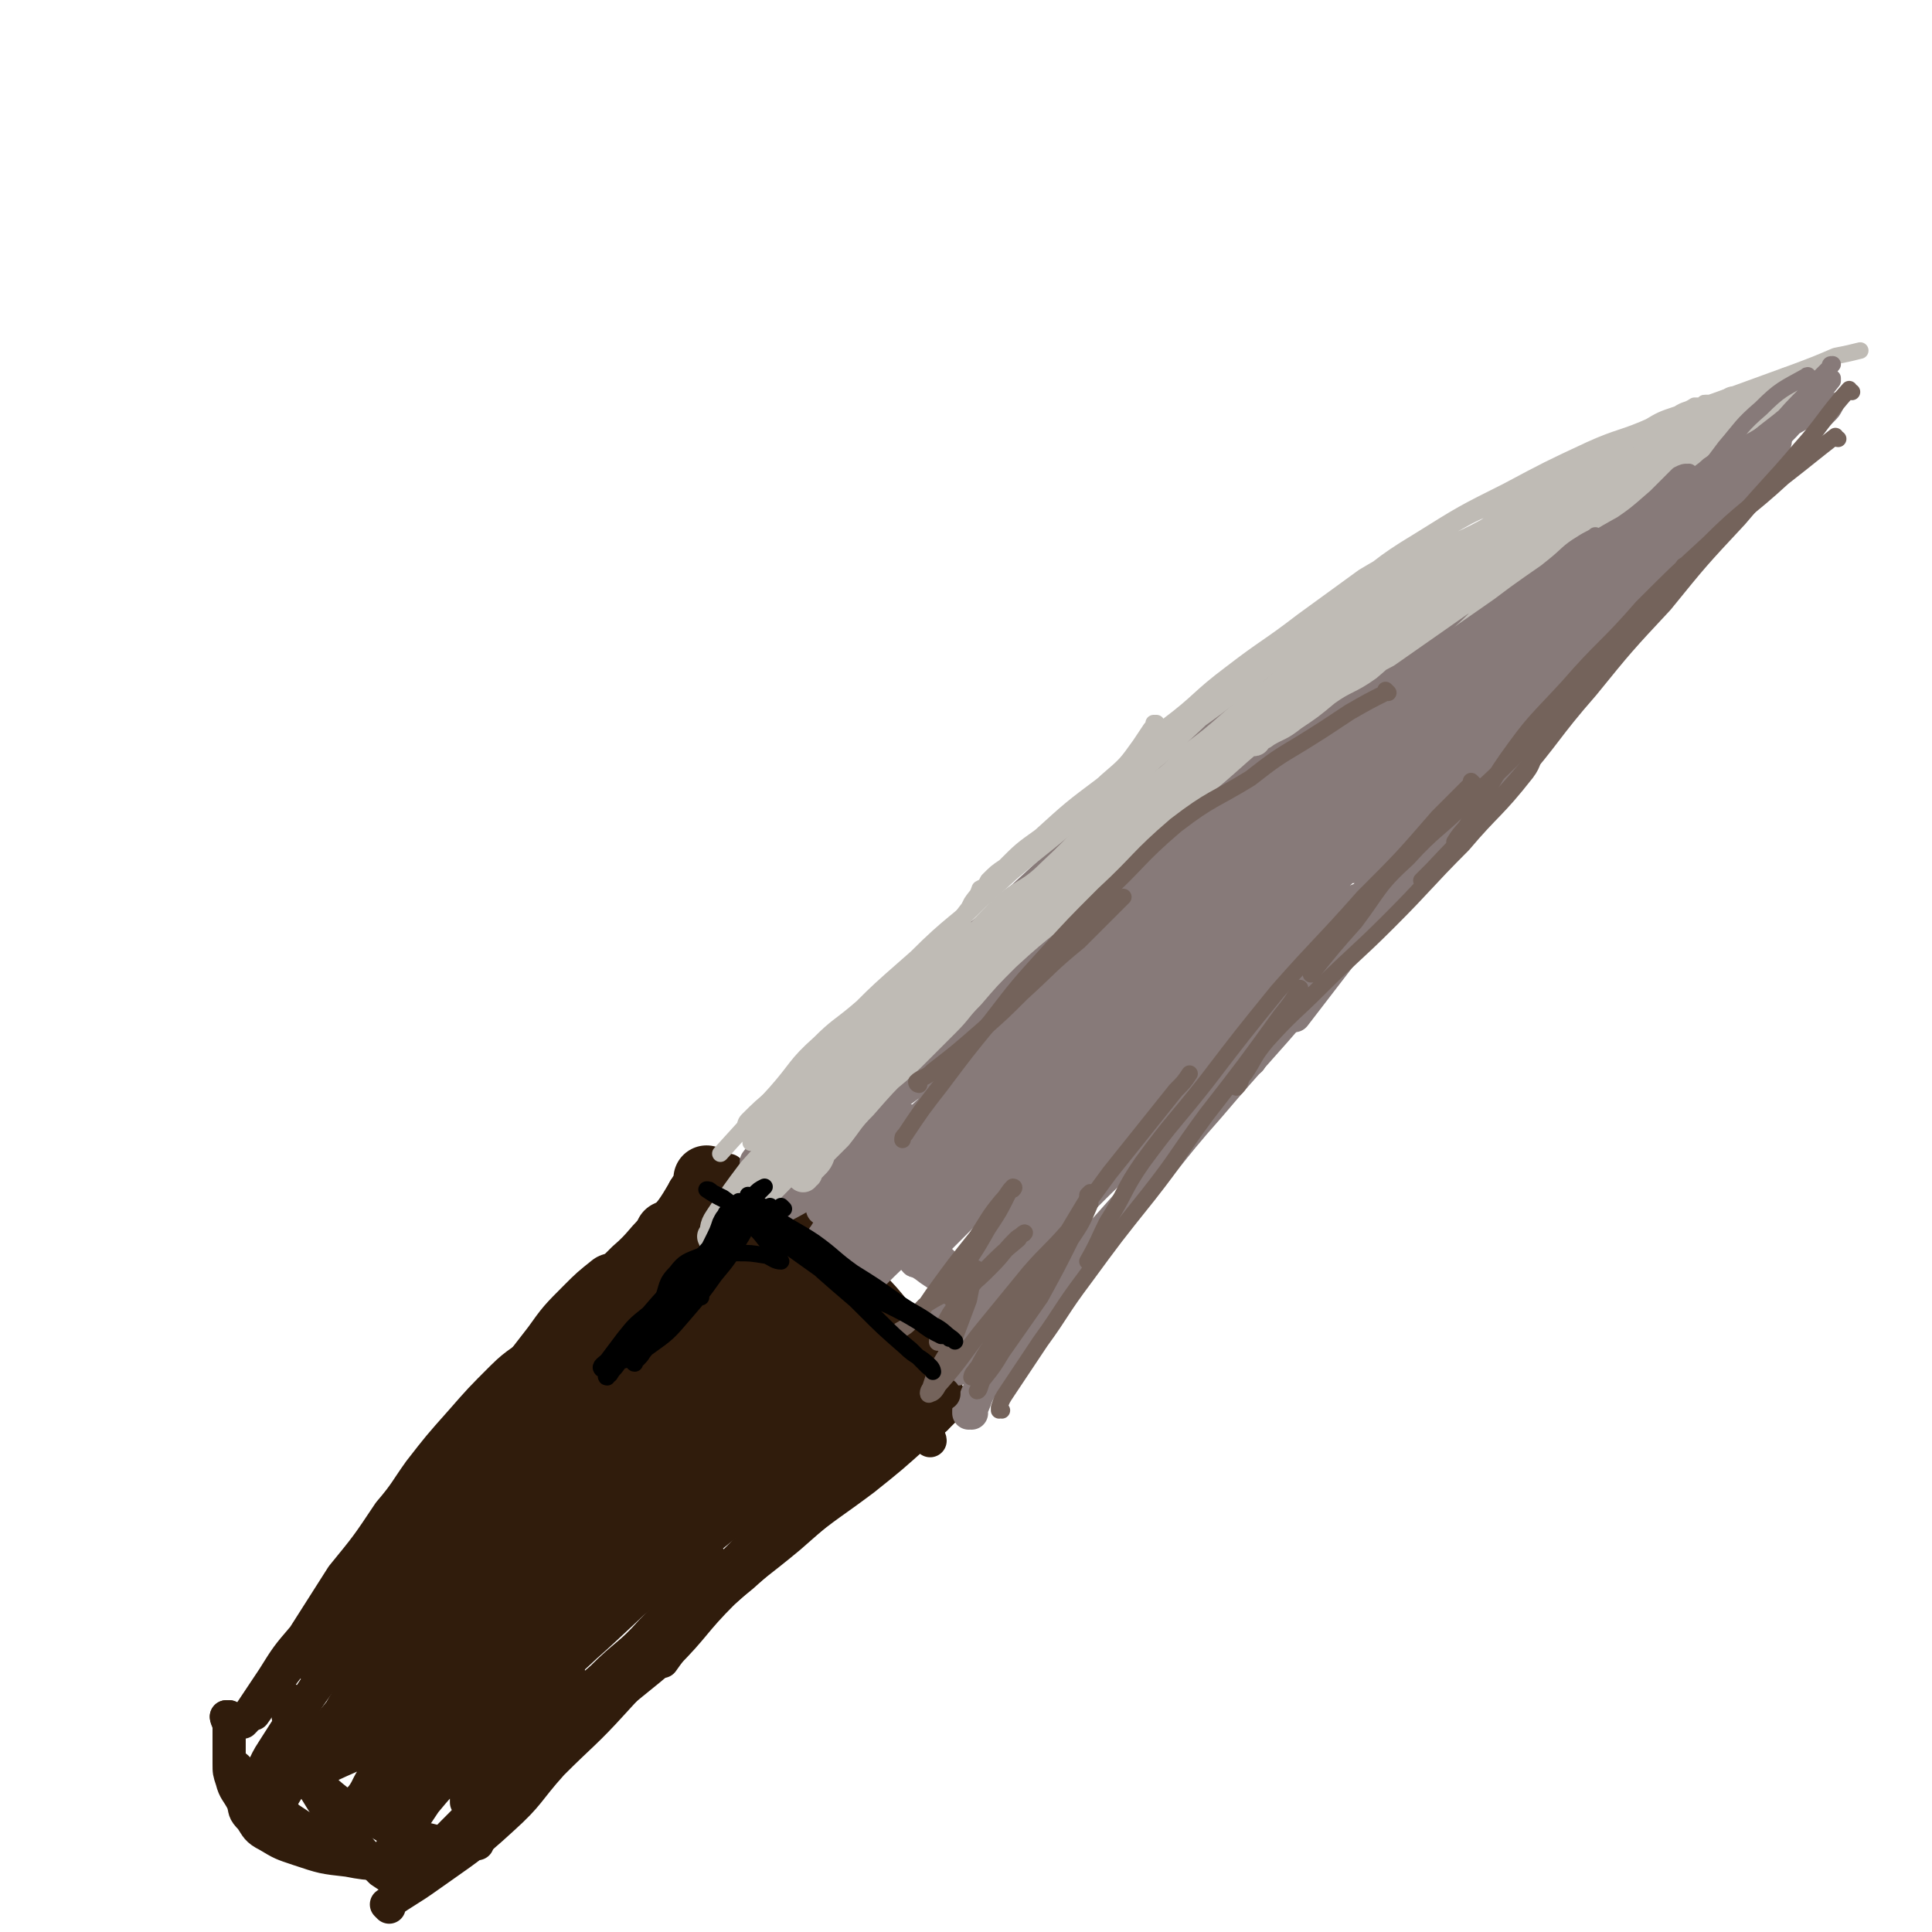 <svg viewBox='0 0 700 700' version='1.1' xmlns='http://www.w3.org/2000/svg' xmlns:xlink='http://www.w3.org/1999/xlink'><g fill='none' stroke='#301C0C' stroke-width='24' stroke-linecap='round' stroke-linejoin='round'><path d='M243,448c0,0 -1,-1 -1,-1 0,0 0,0 1,1 0,0 0,0 0,0 0,0 -1,-1 -1,-1 0,0 1,0 1,1 -7,10 -6,11 -14,21 -6,8 -7,7 -15,15 -9,10 -10,9 -19,19 -8,9 -7,9 -15,19 -5,6 -5,6 -10,12 -2,4 -2,5 -4,9 0,0 0,0 0,1 '/><path d='M157,560c0,0 -1,-1 -1,-1 0,0 1,0 1,1 0,0 0,0 0,0 0,0 -1,-1 -1,-1 0,0 1,1 1,1 1,-5 0,-6 2,-10 5,-11 6,-11 12,-21 8,-12 8,-12 17,-24 6,-8 6,-8 13,-17 5,-7 5,-7 12,-14 4,-4 4,-4 9,-8 0,0 0,0 0,0 '/><path d='M257,428c0,0 -1,-1 -1,-1 0,0 0,0 1,1 0,0 0,0 0,0 -6,9 -5,9 -11,17 -7,11 -7,10 -14,20 -11,12 -11,12 -21,24 -12,14 -12,13 -23,27 -13,15 -13,15 -24,31 -7,10 -7,10 -13,20 '/></g>
<g fill='none' stroke='#301C0C' stroke-width='12' stroke-linecap='round' stroke-linejoin='round'><path d='M259,425c0,0 -1,-1 -1,-1 0,0 0,0 1,1 0,0 0,0 0,0 0,0 -1,-1 -1,-1 0,0 0,0 1,1 0,0 0,0 0,0 -2,3 -2,3 -4,7 -4,8 -3,8 -7,17 -4,7 -4,7 -9,13 -6,9 -6,9 -12,17 -7,9 -8,8 -15,17 -7,11 -6,11 -13,22 -8,13 -8,13 -16,26 -7,11 -9,13 -14,22 '/><path d='M259,425c0,0 -1,-1 -1,-1 0,0 0,0 1,1 0,0 0,0 0,0 0,0 -1,-1 -1,-1 0,0 0,0 1,1 0,0 0,0 0,0 5,3 6,2 10,6 9,5 8,6 16,13 11,9 12,8 22,18 12,10 12,10 23,21 0,0 0,0 1,1 '/><path d='M265,425c0,0 -1,-1 -1,-1 0,0 0,0 1,1 0,0 0,0 0,0 0,0 -1,-1 -1,-1 0,0 0,0 1,1 5,3 5,2 10,6 8,5 8,5 16,12 8,7 8,7 16,14 11,11 12,11 21,23 8,10 7,11 14,23 1,1 1,1 2,3 '/><path d='M342,511c0,0 -1,-1 -1,-1 0,0 0,0 1,1 0,0 0,0 0,0 0,0 -1,-1 -1,-1 0,0 1,0 1,1 -4,4 -4,4 -9,8 -10,9 -10,9 -20,17 -12,9 -13,9 -24,18 -10,8 -10,8 -20,17 -10,8 -10,9 -19,18 -5,6 -5,6 -10,13 0,0 0,0 0,0 '/><path d='M337,511c0,0 -1,-1 -1,-1 0,0 1,1 1,1 -2,2 -3,2 -6,4 -7,7 -7,7 -14,14 -7,7 -7,7 -14,13 -9,8 -9,8 -17,15 -12,10 -12,9 -24,20 -11,11 -10,12 -21,23 -9,8 -10,8 -19,16 -9,7 -9,7 -18,14 0,0 0,0 0,0 '/><path d='M220,480c0,0 -1,-1 -1,-1 0,0 0,0 1,1 0,0 0,0 0,0 0,0 -1,-1 -1,-1 0,0 0,0 1,1 0,0 0,0 0,0 -5,7 -4,8 -9,14 -8,10 -8,10 -17,19 -10,10 -11,10 -20,20 -11,11 -11,11 -22,22 -8,9 -8,9 -16,18 -6,8 -6,8 -11,15 -6,8 -6,9 -11,17 0,0 0,0 0,0 '/><path d='M187,528c0,0 -1,-1 -1,-1 0,0 0,0 1,1 0,0 0,0 0,0 -10,7 -11,6 -20,14 -8,8 -8,9 -15,17 -8,9 -8,9 -15,19 -7,10 -6,10 -13,21 -7,9 -8,9 -14,19 -5,7 -4,8 -9,15 0,1 0,1 0,1 '/><path d='M104,616c0,0 0,-1 -1,-1 0,0 1,0 1,1 0,0 0,0 0,0 0,0 0,-1 -1,-1 0,0 1,0 1,1 3,10 1,10 5,20 3,9 3,9 8,17 5,8 5,7 11,14 5,6 5,6 10,11 3,2 3,2 6,4 0,0 0,0 0,0 '/><path d='M104,616c0,0 0,-1 -1,-1 0,0 1,0 1,1 0,0 0,0 0,0 0,0 -1,-2 -1,-1 1,4 1,5 2,10 2,6 1,7 4,13 2,3 2,3 5,6 4,5 4,5 9,9 6,3 6,4 12,6 8,5 8,5 18,7 8,2 8,2 17,2 1,1 1,0 3,0 '/><path d='M150,674c0,0 -1,-1 -1,-1 0,0 1,0 1,0 0,0 0,0 0,0 0,1 -1,0 -1,0 3,-1 5,0 8,-2 11,-9 12,-9 22,-20 9,-8 8,-9 16,-18 9,-9 10,-9 19,-18 4,-3 4,-3 8,-5 '/><path d='M258,566c0,0 -1,-1 -1,-1 0,0 0,0 1,1 0,0 0,0 0,0 0,0 0,-1 -1,-1 0,0 0,0 -1,1 -4,5 -3,5 -7,11 -6,7 -6,7 -13,14 -8,9 -9,8 -18,17 -7,6 -7,6 -13,14 -7,6 -6,7 -12,14 -8,8 -8,7 -16,15 -7,7 -7,7 -13,14 0,0 0,0 0,0 '/><path d='M175,531c0,0 0,-1 -1,-1 0,0 0,1 0,1 -5,8 -6,7 -11,15 -9,11 -9,11 -17,23 -8,11 -8,11 -16,23 -8,10 -9,10 -16,20 -8,11 -8,11 -15,22 -4,6 -3,7 -7,13 -1,2 0,2 -1,4 0,0 0,0 0,0 '/><path d='M249,432c0,0 -1,-1 -1,-1 0,0 0,0 1,1 0,0 0,0 0,0 0,0 -1,-1 -1,-1 -1,4 1,5 -2,9 -5,10 -6,10 -14,18 -9,10 -9,10 -19,19 -11,10 -11,10 -21,20 -11,11 -11,11 -22,22 -8,8 -8,8 -15,17 -6,7 -6,7 -11,15 -8,10 -7,11 -15,21 -8,12 -9,12 -18,23 -6,9 -7,9 -13,18 -4,4 -3,4 -6,8 '/><path d='M249,432c0,0 -1,-1 -1,-1 0,0 0,0 1,1 0,0 0,0 0,0 0,0 0,0 0,1 -5,5 -5,5 -10,10 -7,6 -6,7 -13,13 -8,8 -8,8 -16,15 -8,8 -7,9 -15,17 -6,6 -7,5 -13,11 -8,8 -8,8 -15,16 -8,9 -8,9 -15,18 -5,7 -5,8 -11,15 -8,12 -8,12 -17,23 -7,11 -7,11 -14,22 -6,7 -6,7 -11,15 -4,6 -4,6 -8,12 -1,2 -2,3 -3,4 '/><path d='M83,623c0,0 0,-1 -1,-1 0,0 1,0 1,0 0,0 0,0 0,0 0,1 -1,0 -1,0 0,1 1,2 1,4 0,4 0,4 0,8 0,1 0,1 0,3 0,1 0,1 1,2 1,1 2,1 3,3 2,2 2,2 4,4 2,3 2,3 5,6 4,3 4,3 9,7 6,4 6,4 13,8 4,3 4,3 8,6 '/><path d='M83,623c0,0 0,-1 -1,-1 0,0 1,0 1,0 0,4 0,4 0,8 0,5 0,5 0,9 0,3 0,3 1,6 1,4 2,4 4,8 1,3 0,3 3,6 2,3 2,4 6,6 5,3 5,3 11,5 9,3 9,3 18,4 10,2 10,1 20,1 7,1 7,0 14,0 1,0 1,0 2,-1 '/><path d='M141,691c0,0 -1,-1 -1,-1 0,0 1,0 1,0 0,0 0,0 0,0 0,1 -1,0 -1,0 7,-5 8,-5 15,-10 14,-10 15,-10 27,-21 10,-9 9,-10 18,-20 11,-11 12,-11 22,-22 11,-12 11,-12 21,-24 9,-9 8,-9 17,-18 6,-6 6,-5 12,-10 '/><path d='M333,503c0,0 -1,-1 -1,-1 0,0 0,0 1,1 0,0 0,0 0,0 0,0 0,-1 -1,-1 -6,5 -6,6 -11,11 -8,8 -8,8 -17,16 -10,10 -10,10 -21,20 -9,9 -9,9 -19,19 -9,9 -9,9 -19,18 -11,10 -12,9 -23,20 -13,12 -12,13 -24,25 -14,14 -14,13 -28,27 -10,10 -10,10 -19,20 -1,2 -1,2 -2,3 '/><path d='M217,492c0,0 -1,-1 -1,-1 0,0 1,0 1,1 -3,2 -4,2 -6,4 -10,10 -10,11 -20,21 -10,11 -11,10 -21,21 -7,9 -7,10 -13,20 -5,7 -5,7 -9,15 -2,5 -2,6 -3,11 -1,1 -1,1 -1,3 0,0 0,0 0,0 8,-11 9,-10 17,-21 15,-18 14,-19 29,-37 12,-15 12,-15 25,-29 8,-8 8,-8 17,-16 2,-3 3,-3 5,-5 0,-1 0,-2 0,-1 -5,2 -6,2 -10,5 -14,11 -14,11 -26,23 -15,14 -16,13 -29,29 -14,15 -14,16 -25,33 -8,11 -7,12 -14,23 -3,4 -4,5 -6,8 0,1 1,1 2,1 9,-6 10,-6 18,-14 15,-15 15,-16 29,-32 20,-23 20,-24 40,-47 14,-16 14,-16 28,-32 4,-4 6,-6 8,-9 1,0 -1,1 -2,2 -7,8 -7,8 -14,15 -13,14 -14,13 -27,27 -15,17 -15,16 -29,34 -13,16 -13,16 -24,33 -8,12 -8,12 -14,24 -3,5 -3,5 -6,11 0,0 0,0 0,0 8,-7 8,-7 15,-15 20,-21 20,-21 38,-42 22,-24 21,-25 42,-49 13,-14 13,-14 26,-28 4,-3 7,-6 7,-7 1,-1 -3,2 -5,5 -11,10 -10,11 -21,21 -15,17 -16,17 -31,34 -17,18 -18,18 -34,37 -12,15 -11,16 -22,32 -6,9 -6,9 -13,19 -2,2 -4,5 -4,5 1,0 4,-3 7,-6 15,-16 15,-16 29,-33 21,-24 21,-25 42,-48 17,-19 17,-19 34,-37 9,-9 9,-9 19,-18 1,-1 4,-4 3,-3 -1,2 -4,4 -7,8 -12,12 -11,13 -24,25 -17,18 -17,17 -34,34 -18,18 -19,17 -35,36 -15,17 -14,17 -27,35 -6,8 -6,8 -12,15 0,2 -2,4 -1,3 8,-9 10,-10 20,-21 21,-22 20,-23 41,-45 20,-21 19,-22 40,-42 14,-14 15,-14 30,-26 4,-4 6,-5 9,-7 1,0 0,2 -1,3 -10,12 -10,12 -21,23 -17,17 -18,17 -35,34 -17,17 -17,16 -35,34 -12,12 -12,12 -23,25 -4,4 -5,6 -7,9 -1,0 0,-1 1,-2 13,-12 14,-12 26,-24 22,-21 22,-21 44,-42 17,-17 17,-18 35,-33 12,-11 13,-10 26,-20 5,-3 8,-5 9,-6 1,-1 -2,1 -4,3 -14,12 -14,12 -28,24 -15,12 -16,11 -31,24 -10,9 -10,9 -19,20 -9,9 -8,9 -16,19 -5,7 -5,7 -9,14 -3,4 -4,6 -4,9 -1,1 2,0 3,-1 12,-7 13,-6 24,-15 21,-17 21,-18 41,-37 20,-18 20,-18 41,-36 8,-8 9,-8 17,-15 1,0 1,0 1,0 -10,7 -10,7 -20,15 -19,16 -19,16 -38,31 -17,14 -18,14 -35,28 -15,13 -15,13 -29,26 -8,8 -8,8 -16,17 -4,4 -4,5 -7,9 -1,1 -2,2 -1,2 3,1 5,1 9,-2 16,-9 17,-8 31,-20 27,-23 25,-25 50,-49 22,-21 21,-22 43,-42 8,-9 8,-9 18,-17 3,-2 8,-4 7,-3 0,1 -4,4 -9,8 -14,13 -14,13 -29,25 -17,15 -17,15 -34,30 -14,12 -14,12 -28,25 -9,7 -8,8 -16,16 -5,5 -5,6 -9,11 -1,2 -1,2 -2,3 -1,1 -2,1 -1,0 4,-3 5,-3 9,-7 17,-14 17,-14 33,-29 21,-18 21,-18 42,-35 15,-13 15,-14 31,-26 7,-6 8,-7 14,-11 0,0 -1,1 -1,2 -12,10 -13,10 -25,19 -20,16 -20,16 -40,32 -16,12 -16,12 -31,24 -11,9 -12,9 -22,19 -5,6 -5,6 -9,12 -2,3 -2,3 -4,5 -1,1 -1,2 -1,2 0,0 0,0 0,0 6,-7 5,-7 11,-14 16,-19 16,-19 34,-37 20,-20 21,-19 42,-39 10,-9 10,-9 20,-18 2,-2 5,-5 4,-4 -3,1 -7,3 -13,7 -14,9 -14,9 -27,18 -13,10 -13,11 -25,21 -11,9 -11,8 -22,18 -6,5 -6,5 -11,11 -3,2 -3,2 -5,5 -1,1 -1,2 -1,2 0,-1 0,-2 0,-3 5,-10 5,-10 11,-19 15,-20 15,-20 32,-39 17,-19 17,-19 36,-36 8,-8 9,-8 17,-16 2,-2 5,-5 4,-5 -1,0 -3,2 -6,4 -14,10 -15,9 -28,20 -13,10 -12,10 -25,21 -6,6 -6,6 -12,12 -2,2 -2,2 -4,4 -1,2 -1,2 -2,3 0,0 0,0 0,1 0,0 0,0 0,0 7,-9 7,-9 14,-18 14,-20 13,-20 27,-39 7,-10 8,-9 16,-19 5,-5 5,-5 9,-10 2,-3 2,-3 4,-7 1,-1 1,-1 2,-2 0,0 0,0 1,0 0,0 0,0 0,0 -4,4 -4,4 -7,8 -11,14 -11,14 -20,28 -9,13 -9,13 -17,27 -4,8 -4,8 -8,15 -3,4 -2,4 -5,9 -1,1 -2,2 -2,2 0,0 1,-1 2,-2 4,-9 4,-9 8,-18 5,-15 5,-16 11,-31 3,-8 4,-8 7,-16 2,-6 2,-6 4,-12 0,-3 0,-3 1,-5 0,-1 0,-1 0,-2 0,-1 0,-1 0,-1 0,0 0,0 0,0 0,0 -1,-1 -1,-1 -2,5 -2,6 -4,11 -4,11 -4,10 -8,21 -3,7 -3,7 -5,15 -2,5 -2,5 -3,10 -1,2 -1,2 -1,5 0,0 0,0 0,0 2,-7 2,-7 4,-13 3,-12 4,-12 7,-23 2,-8 1,-8 3,-15 1,-5 1,-5 2,-10 0,-3 0,-3 1,-5 0,-1 0,-1 0,-2 0,0 0,0 0,0 0,0 0,0 0,0 0,4 -1,4 0,9 0,11 0,11 1,23 0,9 -1,9 1,17 0,6 1,6 2,11 2,4 3,4 4,8 1,2 1,3 2,5 0,0 1,-1 1,-1 1,-9 0,-9 1,-18 1,-11 1,-11 2,-22 1,-6 1,-6 1,-13 1,-5 1,-5 2,-11 0,-2 0,-2 0,-4 0,-1 0,-1 0,-1 0,0 0,0 0,0 0,0 -1,-1 -1,-1 0,0 0,0 1,1 3,7 3,7 6,14 4,9 4,9 9,18 4,7 3,8 8,15 4,5 5,5 10,10 2,1 2,1 4,3 1,0 2,1 2,1 1,-1 1,-1 1,-2 -1,-4 -1,-5 -3,-9 -2,-6 -2,-6 -5,-11 -4,-6 -4,-7 -8,-12 -5,-5 -5,-4 -10,-8 -3,-3 -3,-3 -6,-6 -2,-1 -2,-1 -4,-3 -1,0 -1,0 -2,-1 0,0 0,0 0,0 0,0 0,0 0,0 0,0 -1,-1 -1,-1 1,1 1,2 3,3 5,6 5,6 11,11 9,8 9,8 18,16 7,6 7,6 13,13 5,5 4,5 8,10 1,1 1,1 2,3 '/><path d='M300,484c0,0 -1,-1 -1,-1 0,0 0,0 1,1 0,0 0,0 0,0 -10,2 -10,1 -19,5 -9,4 -8,5 -16,12 -8,7 -8,7 -14,15 -4,4 -4,5 -6,10 -1,3 -1,4 -1,6 0,1 0,1 1,1 7,-3 7,-2 13,-6 13,-7 14,-7 25,-17 11,-10 9,-12 18,-24 5,-5 5,-5 10,-10 0,0 1,-1 1,0 -4,3 -5,3 -9,7 -13,10 -13,11 -26,21 -13,11 -14,9 -26,21 -8,7 -7,8 -14,16 -6,7 -6,7 -12,13 -4,5 -4,5 -8,9 -2,3 -2,3 -4,5 0,1 0,1 0,2 0,0 0,0 0,0 7,-8 7,-8 14,-14 14,-15 14,-15 29,-28 9,-9 9,-9 19,-17 7,-7 7,-8 15,-14 2,-2 5,-5 5,-4 0,2 -2,5 -6,8 -12,12 -12,11 -24,22 -13,12 -12,13 -24,25 -9,8 -9,8 -17,16 -8,8 -8,8 -16,16 -5,5 -5,4 -9,9 -1,1 0,2 0,3 0,0 -1,-1 0,-2 5,-6 6,-5 12,-11 12,-14 11,-14 23,-28 9,-10 9,-10 18,-20 2,-2 4,-4 3,-4 -2,1 -4,3 -8,6 -14,11 -14,11 -28,22 -17,13 -17,12 -34,25 -11,9 -12,9 -22,18 -8,8 -7,9 -15,18 -5,4 -5,4 -9,9 -2,1 -2,1 -3,2 0,0 0,1 0,0 1,-2 1,-2 2,-4 6,-11 5,-12 12,-22 8,-11 9,-11 18,-21 6,-6 7,-6 13,-12 2,-2 4,-4 4,-3 -1,0 -3,2 -6,4 -10,10 -10,10 -20,20 -9,9 -9,10 -18,19 -8,9 -9,8 -17,17 -8,9 -8,9 -15,18 -4,4 -4,4 -7,9 -1,1 -1,4 -1,3 0,0 1,-2 2,-5 6,-9 7,-9 13,-18 9,-14 8,-15 18,-28 7,-9 7,-9 15,-17 4,-4 5,-4 9,-8 1,-1 2,-1 3,-2 0,0 -1,0 -1,0 -3,4 -3,4 -7,8 -7,8 -7,8 -15,17 -9,11 -9,11 -18,22 -6,7 -7,6 -13,14 -2,3 -2,4 -4,8 0,1 -1,2 -1,2 1,0 2,-1 4,-2 8,-6 9,-6 17,-14 12,-12 11,-13 23,-26 6,-8 6,-8 13,-17 2,-2 3,-4 4,-4 0,0 -1,2 -3,4 -6,9 -6,9 -13,16 -8,9 -8,9 -16,17 -7,7 -7,6 -13,13 -3,3 -3,3 -5,6 -1,0 -2,1 -1,1 1,1 2,0 5,-1 10,-5 10,-4 20,-10 12,-8 12,-9 23,-18 9,-7 9,-8 17,-16 4,-3 4,-4 7,-7 0,0 1,0 1,1 -2,2 -2,2 -4,5 -9,8 -9,8 -17,16 -7,8 -8,8 -15,15 -6,7 -6,7 -12,15 -4,4 -3,5 -6,9 -1,1 -1,2 -2,3 -1,0 -2,1 -2,0 1,0 1,0 2,-1 6,-6 6,-6 11,-11 13,-13 13,-14 27,-26 11,-11 11,-11 23,-22 4,-3 5,-4 7,-5 1,0 0,1 -1,2 -5,6 -4,6 -10,11 -8,8 -9,7 -17,14 -8,6 -7,7 -15,13 -3,3 -3,2 -6,5 -1,1 -1,1 -1,1 -1,1 -1,1 -1,1 0,0 0,0 0,0 0,-1 0,-1 1,-2 8,-7 8,-7 16,-14 13,-10 13,-10 25,-19 5,-5 5,-5 11,-9 2,-1 3,-2 4,-1 0,0 -1,1 -3,3 -5,6 -5,6 -12,12 -8,7 -8,7 -16,14 -7,7 -7,7 -14,13 -5,6 -5,6 -9,12 -3,3 -3,3 -6,7 -1,1 -2,1 -2,2 -1,0 0,1 0,0 0,0 0,0 1,-1 4,-5 4,-6 9,-11 12,-13 12,-13 25,-25 14,-13 14,-12 29,-24 4,-4 5,-5 9,-6 0,-1 0,1 -1,2 -8,8 -9,7 -18,14 -12,9 -12,8 -24,18 -7,5 -7,5 -13,11 -6,5 -6,5 -11,11 -3,4 -3,4 -5,7 -1,2 -1,2 -2,3 0,0 0,0 0,0 0,0 0,0 0,0 9,-7 9,-7 18,-15 11,-10 11,-10 22,-19 9,-7 8,-8 17,-15 4,-3 4,-3 7,-6 1,0 1,-1 1,-1 -3,4 -4,5 -8,9 -7,6 -7,6 -14,13 -8,7 -9,6 -17,13 -5,5 -5,5 -10,10 -3,2 -3,2 -5,5 0,1 0,1 -1,2 -1,1 -2,1 -1,1 0,0 1,0 3,-1 9,-5 9,-4 17,-10 12,-9 12,-10 23,-19 5,-5 5,-6 10,-11 2,-2 2,-2 4,-3 0,0 0,0 0,0 -6,5 -6,5 -11,10 -8,6 -8,6 -16,12 -7,6 -7,6 -14,13 -6,6 -6,6 -11,12 -4,6 -4,6 -8,12 -2,2 -2,3 -4,5 0,1 -1,2 -1,1 0,0 1,-1 2,-3 6,-9 6,-10 12,-18 8,-10 8,-9 17,-18 7,-7 7,-7 15,-13 4,-4 4,-3 8,-7 2,-1 2,-1 3,-2 1,0 1,0 1,0 -1,5 -2,5 -4,10 -5,7 -5,7 -10,13 -5,7 -5,6 -10,12 -3,3 -3,3 -6,6 0,1 0,1 0,2 0,0 0,0 0,0 0,0 0,0 0,0 '/></g>
<g fill='none' stroke='#877A79' stroke-width='12' stroke-linecap='round' stroke-linejoin='round'><path d='M289,420c0,0 -1,-1 -1,-1 0,0 0,0 1,1 0,0 0,0 0,0 0,0 -1,0 -1,-1 4,-4 5,-5 10,-9 13,-12 13,-12 27,-24 16,-13 16,-13 33,-25 20,-14 20,-14 41,-28 24,-15 24,-15 50,-30 25,-14 25,-15 51,-28 23,-12 24,-12 48,-23 4,-2 4,-2 8,-4 '/><path d='M289,420c0,0 -1,-1 -1,-1 0,0 0,0 1,1 0,0 0,0 0,0 0,0 -1,-1 -1,-1 0,0 0,0 1,1 0,0 0,0 0,0 0,0 -1,-1 -1,-1 0,0 1,1 1,1 -1,-1 -2,-1 -3,-3 -1,-2 -1,-3 0,-5 2,-6 2,-7 6,-12 7,-8 7,-8 15,-14 8,-8 8,-8 17,-16 7,-6 7,-6 15,-12 6,-4 7,-4 13,-9 7,-5 7,-5 14,-11 9,-6 8,-6 17,-12 9,-7 9,-6 18,-13 9,-6 9,-7 18,-13 10,-6 11,-6 21,-12 10,-6 10,-6 20,-12 10,-7 11,-6 21,-13 10,-6 10,-7 20,-13 11,-6 11,-6 22,-11 13,-7 13,-7 27,-13 12,-7 12,-6 24,-13 5,-2 5,-3 9,-6 '/><path d='M610,171c-1,0 -1,-1 -1,-1 0,0 0,1 0,1 0,0 0,0 0,0 -5,4 -5,3 -10,7 -8,7 -8,7 -16,13 -6,5 -7,5 -13,10 -7,6 -7,6 -15,12 -7,6 -7,6 -15,11 -9,6 -9,6 -19,12 -9,7 -9,7 -18,14 -8,5 -8,5 -16,11 -6,5 -6,5 -12,10 -6,4 -6,4 -12,9 -7,5 -7,5 -13,10 -8,6 -8,6 -16,12 -8,6 -8,6 -16,13 -7,6 -7,6 -13,12 -5,4 -5,5 -10,9 -5,5 -5,5 -11,9 -5,5 -5,6 -11,10 -6,5 -6,5 -12,10 -6,5 -6,5 -12,10 -5,4 -4,4 -9,8 -4,4 -4,4 -8,8 -6,5 -6,4 -11,9 -5,4 -5,4 -9,8 -4,4 -4,4 -7,7 -2,2 -2,1 -4,3 -1,2 -1,2 -3,3 -2,2 -2,2 -5,3 -3,1 -3,1 -5,2 '/><path d='M610,201c-1,0 -1,-1 -1,-1 0,0 0,1 0,1 0,0 0,0 0,0 0,0 1,1 0,1 -5,8 -6,8 -11,15 -8,9 -9,9 -16,19 -9,10 -9,10 -17,21 -9,11 -8,12 -17,22 -11,12 -12,11 -24,22 -13,13 -13,12 -27,24 -14,13 -14,13 -28,26 -15,14 -15,14 -30,29 -14,14 -15,13 -29,28 -13,14 -13,14 -25,29 -13,16 -13,15 -24,32 -6,10 -5,11 -11,21 -1,3 -1,4 -3,6 '/><path d='M352,512c0,0 -1,-1 -1,-1 0,0 0,0 0,1 0,0 0,0 0,0 1,0 0,-1 0,-1 0,0 0,0 0,1 0,0 0,0 0,0 1,0 0,-1 0,-1 0,0 0,1 0,1 3,-5 2,-6 5,-10 10,-15 10,-15 21,-29 14,-18 15,-18 30,-35 16,-18 15,-19 31,-37 17,-20 17,-19 34,-39 14,-16 12,-17 27,-33 13,-14 14,-13 27,-25 '/><path d='M280,404c0,0 -1,-1 -1,-1 0,0 0,0 1,1 0,0 0,0 0,0 0,0 -1,-1 -1,-1 0,0 0,0 1,1 0,0 0,0 0,0 0,0 -1,0 -1,-1 4,-4 5,-4 10,-8 15,-11 14,-11 29,-21 20,-16 20,-16 42,-31 20,-14 21,-14 42,-27 12,-8 12,-8 23,-16 '/><path d='M560,202c0,0 -1,-1 -1,-1 0,0 0,1 0,1 -2,1 -3,0 -6,1 -11,6 -11,6 -21,13 -13,9 -12,10 -24,19 -14,10 -13,10 -27,19 -14,10 -14,9 -28,18 -16,11 -15,12 -30,24 -15,11 -15,11 -29,22 -12,11 -12,11 -24,21 -11,11 -11,11 -22,21 -6,6 -6,7 -12,13 -3,2 -3,2 -6,5 -1,1 -1,1 -3,3 0,0 0,0 1,1 0,0 0,0 0,0 1,-3 1,-3 3,-6 12,-12 12,-13 25,-24 20,-17 21,-16 42,-31 24,-18 24,-18 49,-35 21,-14 21,-14 42,-27 17,-10 18,-8 34,-18 13,-7 12,-7 24,-14 5,-3 5,-4 9,-6 1,-1 2,-1 2,0 -1,2 -1,3 -4,5 -10,8 -10,8 -21,15 -17,11 -17,10 -34,22 -24,15 -24,15 -47,32 -24,16 -25,16 -48,33 -18,13 -17,14 -34,28 -12,9 -12,9 -23,19 -5,5 -4,5 -9,10 -2,2 -2,2 -4,4 -1,1 -1,1 -1,3 -1,0 -1,0 0,0 5,-5 5,-5 10,-9 23,-18 23,-18 46,-35 32,-24 32,-24 65,-48 28,-20 27,-20 57,-39 21,-14 22,-13 45,-26 9,-6 9,-6 19,-11 1,0 3,-1 2,-1 -2,2 -4,3 -9,6 -14,8 -14,7 -27,16 -17,11 -17,11 -34,23 -24,18 -24,18 -48,35 -28,21 -29,20 -56,42 -22,17 -22,17 -43,36 -14,13 -14,13 -28,26 -6,5 -6,6 -12,11 -1,1 -4,2 -3,2 1,-2 3,-3 7,-6 18,-15 18,-15 36,-31 28,-24 27,-25 55,-49 33,-28 32,-29 67,-55 25,-19 26,-17 53,-34 11,-7 11,-7 22,-14 4,-2 6,-5 7,-4 0,0 -2,3 -5,5 -10,10 -9,11 -20,19 -21,17 -21,16 -43,32 -24,19 -25,18 -49,37 -21,17 -21,17 -40,35 -19,19 -19,19 -37,39 -14,16 -14,16 -28,33 -6,7 -6,7 -11,15 -2,3 -4,7 -2,6 4,-4 7,-8 15,-16 23,-25 23,-25 47,-50 35,-35 34,-35 71,-68 29,-27 30,-27 61,-52 18,-15 19,-14 38,-27 9,-6 9,-5 18,-11 2,-1 2,-2 3,-3 0,0 0,1 0,1 -8,8 -8,8 -16,16 -21,21 -21,21 -42,42 -22,21 -22,21 -44,41 -37,33 -37,32 -74,65 '/><path d='M456,342c0,0 -2,0 -1,-1 5,-6 6,-6 12,-12 19,-20 18,-20 38,-40 12,-12 12,-12 26,-24 8,-6 8,-6 16,-13 2,-1 2,-2 4,-4 0,0 0,0 0,1 -3,5 -3,5 -7,10 -13,18 -13,18 -27,35 -6,7 -7,7 -14,14 '/><path d='M437,370c0,0 -1,-1 -1,-1 0,0 0,1 0,1 14,-15 13,-16 27,-30 24,-25 23,-26 48,-49 17,-16 18,-16 36,-31 11,-10 12,-9 23,-19 6,-6 6,-6 12,-12 1,-1 1,-1 3,-2 0,0 0,0 0,0 -6,6 -6,6 -12,12 -18,19 -17,19 -34,37 -1,0 -1,0 -1,1 '/><path d='M491,314c0,0 -2,0 -1,-1 2,-3 3,-3 6,-6 15,-16 14,-17 30,-33 17,-18 18,-17 36,-34 13,-11 13,-10 26,-22 8,-8 8,-8 15,-17 2,-3 2,-3 4,-6 0,-1 0,-2 0,-1 -3,2 -3,3 -6,6 -15,14 -15,13 -30,28 -23,23 -23,23 -46,47 -2,2 -2,2 -5,5 '/><path d='M358,450c0,0 -1,-1 -1,-1 1,0 2,1 4,0 15,-14 16,-14 30,-29 25,-29 23,-31 47,-59 25,-30 25,-30 51,-58 21,-22 21,-21 43,-42 10,-10 11,-10 21,-20 4,-3 4,-4 8,-8 0,0 1,-1 0,0 -2,2 -3,2 -6,5 -13,11 -14,10 -26,22 -17,16 -17,17 -34,34 -17,18 -17,18 -35,35 -14,14 -14,14 -28,28 -9,9 -9,9 -18,19 -4,5 -3,5 -7,10 -2,2 -3,2 -4,4 -1,1 0,1 -1,2 0,0 0,0 0,0 1,-3 0,-3 2,-5 8,-14 8,-15 18,-28 18,-23 19,-23 39,-44 20,-21 20,-21 41,-41 18,-16 19,-15 37,-30 9,-8 9,-8 19,-16 3,-3 3,-3 7,-6 1,0 3,-1 2,-1 -2,3 -3,4 -7,8 -16,14 -16,14 -33,27 -24,20 -25,20 -50,39 -22,17 -23,16 -44,33 -16,13 -15,14 -31,27 -9,9 -8,9 -18,17 -4,5 -4,5 -10,8 -1,1 -2,2 -3,2 -1,0 -1,-1 -1,-1 5,-7 6,-7 12,-13 18,-21 17,-22 37,-43 25,-26 26,-26 52,-51 22,-21 22,-22 46,-41 14,-11 16,-9 31,-19 10,-7 9,-8 19,-15 9,-8 9,-8 19,-15 7,-6 7,-5 15,-11 8,-5 8,-6 15,-11 5,-3 5,-3 11,-6 1,-1 2,-1 4,-1 1,-1 3,-1 2,0 -1,2 -2,4 -5,6 -9,7 -10,7 -20,13 -17,11 -17,11 -35,22 -18,12 -18,12 -37,25 -16,10 -16,10 -31,20 -15,11 -15,10 -30,21 -15,11 -15,11 -29,23 -13,10 -13,10 -24,21 -11,11 -10,12 -21,23 -8,9 -8,9 -16,17 -4,4 -4,5 -8,9 -1,2 -2,1 -4,3 0,0 0,0 -1,1 0,0 0,0 0,0 6,-6 6,-6 11,-11 16,-16 16,-17 32,-32 18,-17 18,-18 38,-34 20,-16 20,-16 42,-32 17,-12 17,-11 34,-22 14,-8 14,-8 27,-17 13,-8 13,-8 25,-17 10,-7 10,-7 19,-14 7,-6 7,-6 14,-11 4,-4 4,-4 9,-7 2,-2 3,-2 5,-3 1,-1 1,-1 1,-1 1,0 1,0 1,0 -1,1 -1,1 -3,3 -10,7 -10,7 -20,14 -20,15 -20,16 -40,30 -22,15 -22,15 -44,30 -17,11 -17,10 -33,21 -13,9 -14,8 -27,18 -11,7 -11,8 -23,16 -12,8 -13,7 -25,16 -15,11 -15,11 -30,23 -14,11 -14,12 -28,24 -9,9 -9,9 -18,18 -7,6 -7,6 -14,12 -4,3 -5,3 -9,6 -1,1 -2,1 -2,2 -1,0 0,0 0,1 0,0 0,0 0,0 0,0 -1,0 -1,-1 0,-1 1,-1 2,-3 8,-9 8,-10 17,-19 13,-13 14,-12 28,-24 15,-14 15,-13 31,-26 13,-11 13,-11 26,-22 12,-11 12,-11 24,-22 12,-11 11,-11 24,-22 13,-12 13,-13 28,-24 13,-10 13,-9 27,-18 16,-10 17,-9 33,-19 15,-8 15,-8 30,-17 9,-5 9,-5 17,-11 4,-2 4,-2 8,-5 0,0 0,0 0,0 0,0 0,0 0,0 0,0 0,-1 0,-1 -11,6 -11,7 -21,13 -16,11 -17,10 -33,20 -20,13 -20,13 -40,26 -17,11 -18,10 -35,21 -12,7 -12,8 -24,16 -12,9 -12,9 -24,18 -12,9 -12,9 -23,19 -11,9 -11,10 -21,19 -12,11 -12,11 -24,22 -9,9 -9,9 -18,19 -6,7 -6,7 -13,14 -6,7 -6,7 -13,14 -7,7 -7,7 -14,14 -6,5 -6,5 -11,10 -5,6 -5,6 -10,12 -3,3 -3,3 -7,6 0,0 0,0 -1,1 0,0 0,1 -1,1 0,-1 -1,-1 -1,-2 3,-4 4,-5 8,-9 14,-16 13,-17 28,-31 17,-16 19,-14 37,-29 15,-11 15,-11 30,-23 16,-12 17,-11 33,-24 15,-12 14,-13 29,-25 13,-11 14,-11 27,-22 15,-13 15,-13 30,-25 13,-10 13,-11 27,-20 12,-7 12,-7 24,-13 13,-8 14,-7 27,-15 11,-6 11,-6 22,-14 7,-4 7,-5 14,-10 4,-3 4,-2 9,-5 1,0 1,0 2,-1 1,-1 1,-1 1,-1 1,0 1,0 1,0 0,0 0,0 0,0 -1,1 -1,1 -2,3 -5,8 -4,8 -10,15 -11,13 -12,12 -23,25 -12,14 -12,14 -22,28 -10,14 -8,14 -18,28 -8,11 -8,11 -16,22 -7,8 -7,8 -13,16 -6,8 -6,9 -12,17 -5,7 -5,7 -11,15 -5,7 -5,7 -10,14 -7,10 -7,10 -14,19 -7,9 -7,9 -14,19 -2,3 -2,3 -4,6 0,1 -1,3 -1,3 1,-3 2,-5 4,-8 13,-19 13,-19 27,-37 20,-25 21,-25 42,-50 16,-21 16,-21 33,-41 10,-12 10,-12 20,-25 6,-8 6,-8 11,-16 6,-7 6,-7 11,-15 3,-5 3,-5 6,-10 5,-6 5,-7 11,-11 7,-5 7,-5 14,-9 4,-2 4,-2 8,-4 2,-1 2,-1 3,-1 0,0 0,0 0,0 0,2 1,3 -1,5 -4,6 -4,6 -9,12 -9,9 -10,9 -19,18 -12,12 -11,12 -22,23 -13,13 -13,13 -25,27 -13,16 -13,16 -25,32 -13,17 -14,16 -27,32 -13,18 -13,18 -26,36 -10,13 -10,13 -20,26 0,0 0,0 0,0 '/><path d='M280,411c0,0 -1,-1 -1,-1 0,0 0,0 1,1 0,0 0,0 0,0 0,0 -1,-1 -1,-1 0,0 0,0 1,1 0,0 0,0 0,0 3,3 3,3 7,7 8,6 8,6 16,12 7,6 6,7 13,12 7,6 8,5 15,11 6,4 6,4 11,9 1,1 1,1 3,2 0,0 0,0 0,0 -1,0 -1,0 -2,0 -3,-2 -3,-2 -6,-4 -5,-4 -6,-3 -10,-8 -5,-6 -5,-6 -9,-13 -3,-4 -3,-4 -6,-8 -2,-3 -1,-3 -4,-7 -1,-2 -1,-2 -3,-4 0,-1 -1,-1 -2,-1 0,0 0,0 0,0 1,0 0,-1 0,-1 0,0 0,0 0,1 0,0 0,0 0,0 1,3 1,3 3,6 5,6 5,6 11,12 8,8 9,7 18,15 4,3 4,3 8,7 '/><path d='M363,404c0,0 -1,-1 -1,-1 0,0 1,0 0,1 -3,3 -3,2 -7,5 -11,10 -12,10 -22,19 -9,8 -8,9 -16,17 -6,5 -6,5 -11,9 -2,2 -3,3 -3,3 -1,-1 1,-2 2,-4 10,-10 10,-10 20,-20 13,-14 13,-15 26,-28 11,-11 12,-10 23,-21 10,-9 10,-9 20,-18 4,-4 4,-5 8,-9 1,-1 1,-1 2,-2 1,0 2,-1 1,0 0,1 -1,2 -2,4 -5,7 -5,7 -11,14 -12,14 -12,14 -25,27 -15,15 -15,14 -30,29 -8,9 -8,9 -16,18 -4,4 -4,5 -7,10 0,0 0,1 0,1 9,-7 10,-7 18,-16 16,-15 16,-15 31,-31 13,-13 12,-13 24,-27 7,-7 6,-7 13,-15 3,-4 3,-4 6,-8 1,-1 2,-2 1,-2 0,1 -1,3 -3,5 -9,12 -9,12 -19,23 -14,16 -15,15 -28,31 -7,9 -6,10 -13,20 -4,4 -3,4 -7,9 0,0 -1,1 -1,1 5,-4 7,-5 13,-10 17,-15 17,-14 33,-30 18,-17 17,-18 34,-35 11,-12 10,-12 21,-24 6,-7 6,-7 13,-13 2,-2 3,-3 5,-4 0,-1 0,0 -1,1 -6,5 -6,5 -12,10 -12,11 -13,11 -24,23 -10,9 -10,10 -19,20 -12,12 -12,12 -24,24 -12,14 -12,14 -25,27 -6,7 -6,7 -13,14 -3,3 -3,4 -5,6 -1,0 0,-1 1,-1 7,-7 7,-7 14,-14 19,-20 19,-20 39,-40 18,-18 18,-18 36,-35 10,-11 10,-12 21,-22 6,-6 6,-6 12,-11 1,-1 2,-2 3,-3 0,0 1,1 0,2 -5,10 -5,11 -12,19 -16,20 -17,18 -34,37 -19,19 -19,19 -36,39 -17,19 -17,20 -33,40 -7,9 -7,9 -14,18 -1,1 -3,4 -3,3 4,-3 6,-5 11,-11 15,-17 16,-16 30,-34 14,-16 13,-17 26,-33 9,-12 8,-12 18,-22 5,-6 6,-5 12,-10 1,-2 1,-2 3,-3 0,-1 0,-2 0,-1 1,0 1,1 0,2 -5,8 -5,8 -11,16 -13,16 -13,16 -27,32 -13,17 -14,16 -28,32 -7,8 -6,8 -13,16 -3,4 -3,4 -7,9 0,1 -1,2 0,2 1,-1 2,-2 5,-5 14,-13 14,-13 28,-26 18,-17 18,-18 36,-35 9,-9 10,-9 19,-17 3,-4 3,-4 5,-7 1,-1 0,0 0,0 -8,4 -9,2 -16,8 -15,10 -14,12 -28,25 -15,14 -14,14 -29,29 -11,11 -11,10 -21,22 -5,6 -4,6 -8,13 -2,3 -2,3 -3,7 -1,0 -1,1 0,1 2,-3 2,-4 4,-8 11,-15 11,-15 22,-29 13,-16 13,-16 26,-32 8,-11 8,-11 16,-22 2,-3 3,-2 5,-5 1,-1 1,-2 0,-1 -4,1 -5,2 -10,4 -14,8 -14,7 -27,16 -14,9 -14,10 -26,21 -13,10 -13,10 -25,22 -6,6 -6,6 -12,13 -2,2 -2,3 -3,5 0,0 0,0 0,0 6,-7 6,-7 12,-15 12,-15 12,-15 24,-31 10,-12 9,-13 19,-24 3,-5 4,-4 7,-8 1,-1 1,-1 1,-2 0,0 0,0 0,0 -5,2 -5,2 -10,5 -9,4 -9,4 -18,9 -8,6 -8,6 -17,13 -5,5 -5,5 -10,10 -3,3 -3,3 -6,6 -1,1 -1,1 -1,2 -1,0 -1,1 -1,1 3,-3 3,-3 6,-6 6,-6 6,-6 12,-13 5,-5 5,-4 10,-9 1,-2 2,-3 2,-3 -1,-1 -3,0 -5,0 -9,2 -9,2 -17,4 -8,4 -8,4 -16,8 -7,3 -6,4 -12,8 -5,3 -5,2 -9,5 -2,1 -2,1 -3,2 0,0 0,0 0,0 5,-2 5,-1 9,-4 11,-5 11,-5 21,-11 10,-6 9,-7 18,-13 6,-4 6,-4 12,-8 2,-2 3,-3 3,-3 0,0 -2,1 -4,3 -6,5 -6,5 -12,10 -6,5 -6,4 -11,10 -3,4 -2,4 -4,9 0,0 0,0 0,0 '/></g>
<g fill='none' stroke='#301C0C' stroke-width='12' stroke-linecap='round' stroke-linejoin='round'><path d='M264,465c0,0 -1,-1 -1,-1 0,0 0,0 1,1 0,0 0,0 0,0 0,0 -1,-1 -1,-1 0,0 0,0 1,1 0,0 0,0 0,0 0,0 -1,-1 -1,-1 0,0 0,0 1,1 0,0 0,0 0,0 8,7 8,7 17,15 10,8 10,8 20,17 7,6 7,7 15,13 6,4 6,3 13,7 3,2 3,2 6,3 1,1 2,2 2,2 0,-1 -1,-2 -2,-3 -6,-6 -6,-6 -12,-11 -7,-7 -8,-7 -14,-14 -6,-6 -6,-6 -12,-13 -3,-5 -3,-4 -7,-9 -2,-2 -1,-2 -3,-4 -1,-1 -1,-1 -2,-2 -1,-1 -1,-1 -1,-2 0,0 0,0 0,0 0,0 0,0 0,0 -1,-1 -1,-1 -1,-1 0,0 0,0 0,0 0,0 -1,-1 -1,-1 1,1 2,2 5,4 4,4 4,4 9,8 7,6 7,6 14,11 7,5 7,5 15,10 5,3 5,3 11,6 2,2 2,2 4,3 1,1 1,0 2,1 0,0 0,0 0,0 -2,-1 -2,-1 -4,-2 -6,-4 -6,-4 -12,-8 -9,-6 -10,-6 -19,-11 -8,-6 -8,-7 -16,-13 -5,-4 -5,-4 -11,-8 -4,-3 -4,-3 -8,-5 -1,-2 -1,-2 -3,-3 -1,0 -1,0 -2,0 0,0 0,0 0,0 0,0 0,0 0,0 0,0 -1,-1 -1,-1 2,1 3,1 6,3 7,7 7,7 15,14 7,7 7,7 15,14 7,6 8,6 15,11 7,6 7,6 14,11 3,3 3,3 6,5 1,1 1,1 2,2 0,0 0,0 0,0 -4,-3 -4,-3 -7,-7 -6,-5 -6,-5 -11,-11 -6,-7 -6,-7 -12,-13 -7,-7 -7,-7 -13,-13 -5,-5 -5,-5 -9,-9 -4,-4 -4,-4 -8,-8 -3,-2 -3,-2 -5,-4 0,0 0,0 -1,-1 0,0 0,0 0,0 1,1 1,1 2,2 4,4 4,4 9,7 8,7 8,7 16,14 7,5 7,5 13,10 3,2 3,2 6,4 2,1 2,2 4,3 1,1 1,0 3,1 0,0 0,0 1,1 0,0 1,0 1,0 -1,0 -1,0 -2,0 -3,-2 -3,-2 -6,-5 -7,-6 -7,-6 -14,-12 -8,-7 -8,-7 -15,-13 -6,-5 -6,-5 -13,-10 -4,-3 -4,-3 -8,-6 -1,-1 -1,-1 -3,-2 0,0 0,1 0,1 0,0 0,0 0,0 0,0 -1,-1 -1,-1 1,1 2,1 4,3 7,5 7,5 15,10 12,8 12,7 24,16 7,5 7,6 14,11 5,4 5,4 10,7 3,2 3,2 6,5 0,0 0,0 1,1 0,0 0,0 0,0 0,0 0,1 0,1 -2,-1 -2,-1 -4,-2 -4,-3 -4,-2 -8,-5 -7,-5 -7,-5 -13,-10 -8,-6 -8,-6 -15,-12 -6,-5 -6,-5 -12,-10 -5,-4 -5,-4 -11,-8 -3,-2 -3,-1 -6,-3 -1,-1 -1,-1 -2,-2 -1,0 -1,0 -1,0 0,0 0,0 0,0 0,0 -1,-1 -1,-1 2,0 3,0 6,1 7,3 7,3 14,7 12,7 12,7 22,15 9,6 8,7 16,13 5,5 5,4 10,9 2,1 3,2 4,3 1,1 0,1 -1,1 -2,0 -2,-1 -3,-1 0,0 0,0 0,0 '/></g>
<g fill='none' stroke='#877A79' stroke-width='12' stroke-linecap='round' stroke-linejoin='round'><path d='M279,420c0,0 -1,-1 -1,-1 0,0 0,0 1,1 0,0 0,0 0,0 0,0 -1,0 -1,-1 4,-8 4,-9 10,-16 15,-17 15,-17 31,-33 17,-16 18,-15 36,-31 15,-12 16,-11 31,-23 12,-10 13,-12 23,-21 '/><path d='M488,240c0,0 -1,-1 -1,-1 0,0 0,0 0,1 0,0 0,0 0,0 -6,3 -6,2 -12,6 -10,7 -10,7 -18,14 -9,8 -9,9 -18,16 -12,10 -12,10 -23,20 -10,8 -10,9 -20,18 -8,8 -8,8 -17,16 -11,10 -11,9 -22,19 -10,10 -10,10 -20,20 -11,11 -10,11 -20,22 -9,10 -10,9 -17,19 -4,5 -3,6 -6,11 0,0 0,0 0,1 '/></g>
<g fill='none' stroke='#BFBBB5' stroke-width='12' stroke-linecap='round' stroke-linejoin='round'><path d='M274,409c0,0 -1,-1 -1,-1 0,0 0,0 1,1 0,0 0,0 0,0 0,0 -1,0 -1,-1 4,-4 5,-5 10,-9 19,-16 19,-15 38,-31 16,-14 16,-14 32,-28 0,0 0,0 0,0 '/><path d='M479,248c0,0 -1,-1 -1,-1 0,0 0,0 0,1 0,0 0,0 -1,1 -8,5 -8,5 -15,10 -10,6 -11,6 -20,12 -13,8 -13,8 -25,17 -12,8 -12,9 -22,18 -11,10 -11,10 -22,20 -14,13 -13,13 -27,26 -12,11 -13,10 -25,22 -9,8 -9,9 -17,18 -3,4 -3,4 -5,8 '/><path d='M303,399c0,0 -1,-1 -1,-1 0,0 0,1 1,1 0,-1 -1,-1 0,-1 5,-5 6,-5 12,-10 12,-11 12,-11 24,-23 14,-13 14,-13 28,-27 14,-13 14,-13 29,-26 16,-15 16,-15 33,-29 16,-14 16,-15 33,-28 12,-10 13,-9 25,-18 10,-7 10,-7 19,-14 6,-4 5,-5 11,-9 2,-2 3,-1 5,-2 '/><path d='M563,190c0,0 -1,-1 -1,-1 0,0 0,1 0,1 0,0 0,0 0,0 1,0 0,-1 0,-1 -2,2 -2,3 -4,5 -8,7 -8,7 -16,13 -10,8 -10,8 -20,15 -10,7 -10,7 -20,14 -13,7 -13,6 -25,14 -14,9 -15,9 -28,19 -14,10 -14,10 -28,22 -15,14 -14,15 -28,30 -14,13 -15,12 -29,25 -10,10 -10,10 -20,20 -9,9 -9,10 -18,19 -7,7 -7,7 -14,15 -5,5 -5,6 -9,11 -3,3 -3,3 -6,6 -1,3 -1,3 -3,5 -1,1 -1,1 -2,2 0,1 0,1 0,1 -1,1 -1,0 -1,1 0,0 0,0 0,0 0,0 -1,-1 -1,-1 0,0 1,1 1,1 0,-1 0,-1 0,-2 0,-2 -1,-2 0,-4 4,-8 3,-8 9,-14 9,-12 10,-12 21,-23 12,-12 12,-12 25,-23 11,-10 10,-10 21,-20 10,-8 10,-8 19,-16 7,-7 7,-7 15,-13 8,-7 7,-7 15,-14 10,-9 10,-9 20,-18 10,-8 10,-9 20,-18 9,-7 8,-8 17,-15 9,-6 9,-6 18,-11 6,-4 5,-5 11,-9 4,-2 4,-2 7,-4 2,-1 2,0 4,-1 0,-1 0,-1 1,-1 0,0 0,0 0,0 0,0 -1,-1 -1,-1 0,0 1,1 1,1 -1,1 -2,1 -3,2 -7,7 -7,7 -14,13 -9,6 -10,5 -19,11 -8,6 -8,6 -16,12 -8,6 -8,6 -16,12 -8,6 -8,6 -17,12 -8,7 -9,7 -17,15 -8,7 -8,7 -16,15 -8,8 -8,8 -16,17 -8,9 -8,9 -16,17 -7,7 -7,7 -13,14 -5,5 -4,5 -9,10 -5,5 -5,5 -9,9 -6,6 -6,6 -12,11 -6,5 -6,5 -12,10 -5,5 -4,5 -9,10 -2,3 -2,3 -5,5 -1,1 -1,2 -2,3 -1,0 -1,0 -2,0 0,0 0,0 0,0 1,0 0,-1 0,-1 0,0 0,1 0,1 1,-3 0,-4 2,-7 5,-10 5,-10 12,-19 12,-14 13,-14 26,-27 12,-11 13,-11 25,-22 10,-9 10,-9 19,-18 8,-7 8,-7 16,-14 5,-4 4,-4 9,-8 1,-2 1,-2 2,-3 1,-1 1,-1 1,-1 0,0 0,0 0,0 0,0 0,0 0,0 0,1 0,1 -1,2 -4,5 -4,5 -8,10 -9,10 -9,10 -18,19 -12,12 -12,12 -23,24 -9,8 -9,8 -18,16 -6,5 -6,5 -11,11 -5,4 -5,4 -10,9 -3,3 -3,3 -5,6 -4,5 -4,5 -8,9 -7,8 -6,8 -13,15 -7,8 -8,8 -15,16 -5,4 -5,4 -10,9 -2,1 -3,1 -4,3 -1,0 0,0 0,1 0,0 0,0 0,0 1,-4 0,-4 2,-7 6,-9 6,-9 12,-17 9,-10 9,-10 18,-20 10,-12 11,-11 22,-22 9,-8 9,-8 18,-16 8,-7 8,-7 15,-13 8,-7 8,-7 16,-14 7,-7 7,-7 14,-14 7,-6 7,-6 14,-12 7,-7 7,-7 15,-14 7,-6 7,-6 15,-13 6,-6 6,-6 12,-12 8,-6 8,-6 16,-13 7,-6 7,-6 14,-11 7,-6 7,-6 14,-11 8,-7 7,-7 16,-13 8,-5 8,-5 16,-11 6,-4 6,-4 13,-8 6,-3 6,-4 12,-7 6,-4 6,-4 12,-7 5,-3 5,-3 9,-6 4,-3 4,-3 9,-6 4,-3 4,-2 9,-5 3,-2 3,-2 6,-4 3,-1 3,-1 5,-3 1,0 2,0 3,-1 1,0 1,-1 2,-2 0,0 0,1 0,1 0,0 0,0 0,0 1,0 0,-1 0,-1 0,0 0,0 0,1 0,0 0,1 0,1 -1,2 0,3 -2,4 -7,6 -7,6 -14,10 -12,8 -12,7 -24,14 -12,7 -12,7 -24,14 -11,7 -10,7 -20,15 -8,6 -8,6 -16,12 -6,4 -7,4 -13,9 -8,6 -7,7 -14,14 -9,7 -9,7 -18,15 -9,8 -9,7 -17,15 -6,6 -6,6 -12,12 -2,2 -2,2 -4,5 -1,1 0,1 -1,2 0,0 0,0 0,0 0,-1 0,-1 0,-2 2,-3 2,-4 5,-7 8,-9 9,-9 18,-18 11,-10 11,-10 22,-20 8,-7 8,-7 17,-14 10,-7 10,-6 20,-13 9,-6 9,-6 18,-12 7,-5 7,-5 14,-10 8,-5 8,-4 16,-10 8,-5 8,-5 15,-10 5,-3 5,-4 10,-7 6,-4 6,-4 12,-7 5,-3 5,-3 9,-5 4,-3 4,-3 8,-6 4,-3 3,-3 7,-6 4,-3 4,-3 7,-5 2,-2 2,-2 4,-3 2,-1 2,-1 4,-2 2,-1 2,-1 4,-2 2,-1 2,-1 4,-2 2,-1 1,-1 3,-2 1,0 1,0 1,0 1,0 1,0 1,0 0,0 0,0 0,0 0,0 0,-1 0,-1 0,0 0,1 0,1 -3,4 -2,5 -6,8 -7,6 -8,6 -15,11 -14,8 -14,8 -28,16 -14,8 -14,8 -27,17 -9,6 -9,7 -17,14 -7,5 -7,5 -15,9 -6,5 -6,4 -12,9 -7,4 -7,5 -13,10 -7,5 -8,4 -15,9 -6,5 -6,5 -12,9 -5,4 -5,3 -10,6 -1,1 -2,1 -3,2 -1,1 0,1 -1,1 0,0 0,0 0,0 0,-2 0,-2 0,-3 4,-6 5,-6 10,-11 10,-10 10,-9 21,-18 10,-7 10,-7 21,-14 9,-5 9,-5 19,-10 8,-5 8,-5 17,-10 6,-3 7,-3 13,-6 6,-3 6,-3 12,-6 7,-4 7,-4 13,-8 5,-3 5,-3 11,-6 5,-4 5,-4 11,-8 5,-4 5,-5 11,-8 5,-4 5,-4 11,-7 4,-3 4,-3 8,-6 4,-2 4,-2 9,-4 2,-1 3,0 5,-2 1,0 1,-1 2,-1 0,0 0,0 0,0 0,0 0,0 0,0 0,0 0,-1 0,-1 0,0 0,1 0,1 -1,1 -1,1 -3,3 -3,2 -3,2 -6,4 -6,3 -5,3 -11,6 -5,3 -5,2 -10,5 -5,3 -4,4 -9,7 -9,6 -10,5 -18,12 -9,7 -9,8 -18,16 -8,7 -8,6 -16,13 -6,7 -6,7 -13,13 -10,10 -10,10 -20,19 0,0 0,0 0,0 '/></g>
<g fill='none' stroke='#BFBBB5' stroke-width='6' stroke-linecap='round' stroke-linejoin='round'><path d='M309,377c0,0 -1,-1 -1,-1 0,0 0,0 1,1 0,0 0,0 0,0 0,0 -1,-1 -1,-1 0,0 0,0 1,1 0,0 0,0 0,0 -1,1 -2,1 -2,2 -4,5 -3,5 -7,10 -5,6 -5,5 -11,11 -4,4 -5,4 -9,8 -2,2 -2,3 -4,4 -1,1 -1,0 -2,1 0,0 0,0 0,1 -1,0 -1,0 -2,0 0,-1 0,-1 1,-2 4,-7 4,-7 9,-14 9,-11 9,-11 19,-21 15,-16 15,-16 31,-30 13,-13 14,-12 28,-25 10,-9 10,-9 20,-19 11,-10 11,-10 21,-20 7,-6 7,-6 12,-13 2,-3 2,-3 4,-6 1,-1 1,-1 2,-2 0,0 0,0 0,0 0,1 -1,0 -1,0 0,0 1,0 1,0 -4,6 -4,6 -8,12 -9,11 -9,11 -19,21 -15,13 -15,12 -30,25 -11,10 -10,10 -21,20 -8,8 -8,7 -17,15 -7,6 -7,6 -14,12 -6,5 -7,5 -13,11 -9,8 -8,9 -16,18 -10,11 -10,11 -20,22 0,0 0,0 0,0 '/><path d='M347,352c0,0 -1,-1 -1,-1 0,0 0,0 1,1 0,0 0,0 0,0 0,0 -1,-1 -1,-1 0,0 0,1 1,1 0,-2 -1,-3 1,-6 5,-9 5,-9 13,-17 8,-8 10,-6 18,-14 15,-14 14,-15 29,-29 10,-11 11,-10 21,-20 12,-11 11,-11 23,-21 11,-10 11,-10 23,-19 9,-7 9,-7 17,-14 6,-4 6,-3 12,-7 3,-2 3,-2 6,-4 1,-1 1,-1 2,-1 1,0 1,0 1,0 1,0 1,0 1,0 0,0 0,0 0,0 -7,7 -7,7 -15,13 -15,12 -16,11 -31,22 -18,12 -18,12 -36,25 -16,12 -16,12 -32,24 -12,9 -12,9 -23,19 -7,5 -7,5 -13,11 -3,2 -3,2 -6,5 -1,2 -1,2 -3,3 -1,3 -1,2 -3,5 -2,4 -2,4 -4,8 -1,2 -2,2 -3,4 -1,1 -1,1 -1,2 0,0 0,-1 0,-1 3,-5 3,-6 7,-11 10,-12 10,-12 22,-22 13,-12 14,-11 28,-23 11,-10 11,-11 22,-21 12,-9 11,-10 23,-19 13,-10 13,-9 26,-19 11,-8 11,-8 22,-16 10,-6 11,-6 21,-12 8,-5 8,-5 17,-10 6,-3 7,-3 13,-5 4,-2 4,-2 7,-3 2,0 2,0 4,-1 0,0 0,0 0,0 0,0 0,1 0,2 -5,4 -5,5 -11,8 -12,8 -13,7 -25,14 -12,8 -12,8 -25,15 -11,7 -11,7 -21,14 -10,6 -10,7 -20,13 -7,4 -7,4 -14,9 -6,4 -6,4 -12,9 -6,4 -7,4 -12,9 -5,5 -5,5 -10,10 -2,3 -2,3 -5,6 -1,1 -1,1 -2,2 0,0 -1,1 -1,1 1,0 2,-2 3,-3 9,-8 9,-8 18,-15 13,-10 13,-9 26,-19 12,-9 11,-9 23,-18 12,-9 13,-8 25,-16 11,-8 11,-9 22,-16 11,-7 12,-6 23,-12 11,-7 10,-8 21,-15 11,-5 12,-4 22,-10 9,-5 8,-6 16,-11 5,-3 5,-3 11,-5 3,-2 3,-1 6,-3 1,0 1,0 3,0 1,-1 0,-1 1,-1 1,0 1,0 2,0 1,0 1,0 1,0 0,0 0,0 0,0 -3,3 -3,3 -6,6 -9,7 -10,7 -20,13 -16,10 -16,10 -33,19 -15,8 -15,8 -30,15 -9,5 -9,5 -19,10 -7,4 -7,4 -15,8 -5,3 -5,3 -11,6 -6,4 -7,3 -13,7 -7,5 -7,5 -13,10 -5,4 -5,4 -9,7 -2,1 -1,2 -3,3 0,0 0,0 -1,1 0,0 -1,0 -1,0 0,-1 0,-1 0,-1 5,-6 4,-7 10,-12 13,-12 14,-11 29,-22 14,-10 13,-11 28,-20 16,-10 16,-10 32,-18 15,-8 15,-8 30,-15 11,-5 12,-4 23,-9 15,-6 15,-6 29,-11 11,-4 11,-4 22,-8 8,-3 8,-3 15,-6 5,-1 5,-1 9,-2 '/></g>
<g fill='none' stroke='#877A79' stroke-width='6' stroke-linecap='round' stroke-linejoin='round'><path d='M656,137c-1,0 -1,-1 -1,-1 -1,0 0,1 0,1 0,0 0,0 0,0 0,0 0,-1 0,-1 -9,5 -10,5 -17,12 -7,6 -7,7 -13,14 -6,8 -6,8 -12,16 -4,5 -5,5 -9,11 -3,2 -3,3 -4,6 -2,1 -2,2 -2,3 0,1 0,1 0,1 0,-1 0,-1 0,-1 4,-4 5,-3 8,-7 9,-6 8,-7 16,-14 8,-7 8,-6 16,-13 7,-6 7,-6 14,-13 4,-4 4,-4 7,-9 2,-2 2,-2 3,-4 1,-1 1,-1 2,-1 0,0 0,0 0,0 0,0 0,0 0,1 -4,5 -4,5 -8,10 -7,8 -7,8 -15,16 -7,7 -7,7 -14,14 -6,5 -6,5 -12,11 -4,4 -4,4 -7,10 -1,2 0,2 -1,4 0,1 0,1 -1,2 0,0 0,0 0,0 1,-1 1,-1 1,-1 4,-5 4,-5 9,-9 10,-9 10,-9 21,-18 7,-6 8,-5 14,-12 4,-4 4,-5 7,-9 2,-3 2,-3 4,-5 2,-2 2,-2 3,-4 0,-1 0,-1 0,-1 0,-1 1,-1 1,-1 0,0 0,0 0,0 -6,4 -6,4 -13,8 -12,7 -13,6 -23,15 -8,7 -8,8 -14,16 -5,6 -4,6 -8,13 -1,2 -1,3 -2,6 0,0 -1,1 -1,1 0,0 0,-1 0,-1 4,-6 4,-6 8,-12 7,-10 7,-10 14,-19 8,-9 8,-9 16,-17 6,-7 6,-7 12,-13 2,-3 2,-3 5,-6 1,-1 1,-1 3,-3 0,-1 0,-1 1,-1 0,0 0,0 0,0 -5,6 -4,6 -10,12 -11,11 -13,10 -24,21 -8,9 -8,9 -15,18 -6,9 -5,9 -11,18 -4,7 -5,7 -10,13 -3,5 -4,4 -7,9 -2,1 -2,2 -3,3 0,1 0,0 0,0 3,-5 3,-5 6,-9 6,-11 6,-12 13,-22 6,-9 7,-9 14,-17 4,-4 5,-4 7,-8 1,0 0,0 -1,0 -8,5 -8,5 -16,10 -15,12 -16,12 -30,25 -17,17 -17,17 -33,35 -15,18 -15,19 -29,38 -13,17 -13,17 -26,33 -8,10 -9,10 -18,20 '/><path d='M476,326c0,0 -2,0 -1,-1 25,-32 26,-33 52,-65 4,-5 4,-5 9,-10 1,-1 2,-2 2,-1 -3,6 -4,7 -8,13 -11,16 -11,16 -23,31 -14,17 -15,16 -29,33 -13,16 -13,16 -24,33 -9,13 -8,14 -17,27 -5,8 -4,8 -10,16 -3,4 -4,5 -6,9 0,0 2,0 2,-1 10,-12 10,-12 19,-25 13,-18 12,-19 25,-37 9,-11 9,-12 19,-22 4,-3 5,-2 9,-5 0,-1 1,-2 0,-1 -3,3 -3,4 -8,9 -12,12 -12,12 -25,25 -14,14 -14,13 -28,27 -8,9 -8,9 -15,18 -4,5 -4,5 -7,10 -2,2 -2,3 -3,5 0,1 -1,0 -1,0 7,-9 8,-9 14,-18 18,-25 17,-26 35,-51 17,-24 17,-24 36,-46 13,-15 13,-15 27,-29 9,-9 9,-9 19,-18 5,-4 5,-4 9,-8 2,-1 1,-2 2,-3 0,0 0,0 0,0 1,0 0,-1 0,-1 -6,4 -6,5 -11,10 -12,9 -12,9 -23,18 -11,9 -10,10 -20,18 -7,6 -7,5 -14,10 -3,2 -2,2 -5,4 -1,0 -2,1 -2,1 0,-1 0,-3 1,-4 7,-12 6,-13 14,-24 11,-15 11,-16 25,-29 13,-12 14,-11 28,-22 10,-9 10,-9 20,-17 5,-4 5,-5 10,-8 3,-2 4,-2 5,-3 0,0 0,0 -1,1 -7,5 -7,5 -15,11 -13,9 -13,9 -26,19 -17,14 -17,14 -35,28 -14,12 -15,11 -28,24 -8,6 -7,6 -14,13 -3,3 -3,3 -7,7 -1,1 -2,2 -3,3 0,0 1,-1 1,-1 7,-6 7,-6 14,-12 14,-12 13,-13 27,-24 13,-11 13,-10 26,-20 14,-10 15,-9 28,-19 9,-6 8,-7 17,-14 3,-3 4,-2 8,-5 1,-1 1,-1 2,-2 0,0 1,-1 1,0 -1,1 -2,2 -4,4 -12,10 -12,10 -24,20 -18,13 -18,13 -36,26 -14,10 -15,10 -29,20 -9,7 -9,7 -17,14 -4,3 -4,3 -7,6 -1,1 -1,2 -1,2 4,-3 5,-4 9,-8 13,-12 12,-13 25,-24 14,-13 14,-13 30,-25 16,-12 16,-12 33,-23 16,-11 16,-11 31,-22 9,-6 9,-6 17,-13 4,-4 4,-4 8,-8 2,-1 2,-1 4,-1 0,0 0,0 0,0 -5,5 -5,6 -10,10 -13,9 -14,8 -28,17 -16,11 -16,11 -33,23 -23,16 -23,16 -46,33 -23,16 -24,15 -46,33 -18,13 -17,14 -33,29 -3,4 -3,4 -7,8 '/></g>
<g fill='none' stroke='#74635B' stroke-width='6' stroke-linecap='round' stroke-linejoin='round'><path d='M333,393c0,0 -1,-1 -1,-1 0,0 0,0 1,1 0,0 0,0 0,0 0,0 -1,0 -1,-1 2,-2 3,-1 6,-4 9,-7 9,-7 17,-14 8,-7 8,-7 15,-14 11,-10 10,-10 21,-19 8,-8 8,-8 16,-16 0,0 0,0 0,0 '/><path d='M503,251c0,0 -1,-1 -1,-1 0,0 0,0 0,1 0,0 0,0 0,0 -6,3 -6,3 -13,7 -9,6 -9,6 -17,11 -10,6 -10,6 -19,13 -13,8 -14,7 -27,17 -14,12 -13,13 -26,25 -11,11 -11,11 -21,22 -10,11 -10,11 -20,24 -9,11 -9,11 -18,23 -7,9 -7,9 -13,18 -1,1 -1,1 -1,2 '/><path d='M558,271c0,0 -1,-1 -1,-1 0,0 0,0 0,1 -2,4 -1,5 -4,9 -11,14 -12,13 -23,26 -14,14 -13,14 -27,28 -12,12 -13,12 -25,24 -9,9 -10,9 -19,19 -5,6 -4,6 -8,12 -2,2 -1,3 -3,5 0,0 0,0 0,0 '/><path d='M534,284c0,0 -1,-1 -1,-1 0,0 0,1 0,1 -6,6 -6,6 -12,12 -13,15 -13,15 -27,29 -15,17 -16,17 -31,34 -13,16 -13,16 -26,33 -11,14 -12,14 -23,29 -7,10 -6,11 -13,22 -3,6 -3,7 -7,14 '/><path d='M351,464c0,0 -1,-1 -1,-1 0,0 0,0 0,1 0,0 0,0 0,0 1,0 0,-1 0,-1 0,0 0,0 0,1 0,0 0,0 0,0 1,0 0,-1 0,-1 0,0 0,0 0,1 0,0 0,0 0,0 1,0 0,-1 0,-1 0,0 0,0 0,1 0,0 0,0 0,0 -1,1 -1,1 -3,2 -6,4 -6,3 -12,7 -3,3 -3,4 -6,7 -1,1 -3,2 -3,2 0,0 2,-1 3,-2 5,-5 5,-5 9,-11 8,-11 8,-11 16,-21 4,-6 4,-7 9,-13 2,-2 2,-3 4,-5 0,0 1,0 0,1 0,0 -1,0 -2,2 -3,6 -3,6 -7,12 -4,7 -4,7 -8,13 -2,4 -2,4 -5,9 0,1 -1,1 -1,3 0,0 1,1 2,1 2,-1 2,-2 3,-3 6,-5 6,-5 10,-9 5,-5 4,-5 9,-10 1,-1 3,-2 3,-2 1,-1 -1,0 -2,2 -6,5 -6,5 -12,11 -5,6 -5,6 -10,12 -3,4 -3,4 -5,8 -2,2 -2,2 -2,5 -1,0 0,1 0,1 0,1 -1,0 0,0 1,-3 2,-3 3,-5 3,-5 3,-5 5,-10 2,-5 2,-5 4,-9 1,-1 1,-2 1,-2 1,-1 1,0 0,0 -1,6 -1,6 -2,11 -3,8 -3,8 -6,16 -3,5 -3,5 -6,10 -1,3 -1,3 -2,6 -1,1 -1,3 0,2 1,0 2,-1 3,-3 8,-9 8,-10 15,-19 9,-11 9,-11 18,-22 7,-8 7,-7 14,-15 3,-5 3,-5 6,-10 1,-1 1,-1 1,-3 1,-1 1,-1 1,-1 0,0 0,0 0,0 -4,8 -3,9 -8,17 -7,12 -7,12 -15,24 -7,9 -7,9 -14,18 -2,3 -3,3 -5,6 -1,1 -1,2 -1,2 1,0 1,-2 2,-3 4,-8 5,-8 10,-15 6,-10 6,-10 13,-19 6,-9 7,-9 12,-18 3,-4 3,-4 6,-9 0,0 0,-2 0,-1 0,0 0,1 0,2 -3,7 -3,7 -7,13 -5,10 -5,10 -11,21 -7,10 -7,10 -14,20 -3,5 -3,5 -7,10 -1,2 -2,4 -2,4 1,0 1,-2 2,-4 5,-10 5,-10 10,-19 7,-13 7,-13 15,-26 10,-15 10,-15 21,-30 12,-15 12,-15 24,-30 3,-3 3,-3 5,-6 '/><path d='M363,511c0,0 -1,-1 -1,-1 0,0 0,0 0,1 0,0 0,0 0,0 1,0 0,0 0,-1 1,-3 1,-3 3,-6 6,-9 6,-9 12,-18 8,-11 7,-11 16,-23 11,-15 11,-15 23,-30 11,-14 10,-14 21,-29 14,-18 14,-18 27,-36 4,-5 4,-5 7,-10 '/><path d='M666,159c-1,0 -1,-1 -1,-1 -9,7 -10,8 -19,15 -13,12 -14,11 -27,24 -12,11 -12,11 -24,23 -13,15 -14,14 -27,29 -12,13 -12,12 -22,26 -7,10 -6,11 -13,21 -2,5 -3,4 -6,9 '/><path d='M476,353c0,0 -1,-1 -1,-1 0,0 0,0 0,1 0,0 0,0 0,0 8,-10 8,-10 16,-19 9,-12 8,-13 19,-23 10,-11 11,-10 22,-21 12,-11 12,-11 23,-22 8,-8 8,-8 16,-17 9,-9 10,-9 19,-18 8,-10 8,-10 15,-20 3,-4 3,-4 5,-8 '/><path d='M671,142c-1,0 -1,-1 -1,-1 -9,10 -9,12 -18,22 -11,13 -11,12 -22,25 -14,15 -14,15 -27,31 -14,15 -14,15 -27,31 -14,16 -13,17 -27,33 -15,17 -15,16 -30,32 -2,2 -2,2 -4,4 '/></g>
<g fill='none' stroke='#000000' stroke-width='6' stroke-linecap='round' stroke-linejoin='round'><path d='M280,438c0,0 -1,-1 -1,-1 0,0 0,0 1,1 0,0 0,0 0,0 0,0 -1,-1 -1,-1 0,0 0,0 1,1 0,0 0,0 0,0 0,0 -1,-1 -1,-1 0,0 0,0 1,1 0,0 0,0 1,1 2,3 1,4 3,7 5,6 5,7 11,12 6,5 6,4 14,9 6,3 6,3 13,6 6,3 6,3 11,6 4,3 4,3 8,5 2,0 2,0 3,1 1,0 1,0 2,1 0,0 0,0 0,0 0,0 0,0 -1,-1 -3,-2 -3,-3 -7,-5 -7,-5 -7,-4 -14,-9 -7,-5 -7,-5 -15,-10 -7,-5 -7,-6 -14,-11 -6,-4 -7,-4 -13,-8 -3,-2 -3,-3 -6,-5 -2,-1 -2,-1 -3,-2 -1,-1 -1,-1 -1,-1 0,0 0,0 0,0 0,0 0,0 0,0 0,0 -1,-1 -1,-1 0,0 0,0 1,1 0,0 0,0 0,0 2,3 2,3 5,6 5,6 5,6 11,11 7,7 7,7 15,14 7,6 7,6 15,13 6,6 6,6 12,11 3,3 3,3 6,6 1,1 2,1 2,2 0,0 0,-1 -1,-2 -4,-4 -5,-3 -9,-7 -8,-7 -8,-7 -15,-14 -7,-7 -7,-7 -14,-13 -7,-6 -7,-7 -14,-12 -7,-5 -7,-5 -14,-9 -5,-3 -5,-3 -9,-6 -2,-1 -2,-1 -4,-2 -1,-1 -1,-1 -2,-1 0,0 0,0 0,0 0,0 0,0 0,0 3,2 3,2 7,4 6,5 6,5 11,9 8,5 8,5 15,10 7,5 7,5 14,10 4,3 4,3 8,6 2,1 2,1 4,2 0,0 1,0 1,0 -1,-1 -2,-1 -2,-1 -5,-4 -4,-5 -8,-9 -6,-6 -6,-6 -13,-12 -6,-4 -6,-4 -12,-8 -4,-2 -4,-2 -8,-4 -2,-1 -2,-1 -3,-2 -1,0 -1,0 -1,0 -1,-1 -2,-1 -1,0 1,2 1,3 3,6 3,4 3,3 6,7 2,2 2,2 3,4 1,2 1,2 2,3 0,1 1,1 1,1 -2,0 -3,-1 -5,-2 -6,-1 -6,-1 -11,-1 -4,0 -4,1 -8,1 -2,0 -3,-1 -5,0 -5,2 -6,2 -9,6 -4,4 -3,5 -5,10 0,0 0,0 0,0 '/><path d='M284,438c0,0 -1,-1 -1,-1 0,0 0,0 1,1 0,0 0,0 0,0 0,0 -1,-1 -1,-1 0,0 1,1 1,1 -1,0 -1,-1 -2,0 -8,4 -8,4 -15,10 -10,7 -10,7 -18,15 -8,6 -8,6 -14,13 -5,4 -5,4 -9,9 -3,4 -3,4 -6,8 -1,1 -3,2 -2,3 0,0 2,-1 4,-2 7,-2 7,-2 13,-6 7,-5 7,-5 13,-12 6,-7 6,-7 11,-14 5,-6 5,-6 9,-13 2,-3 2,-4 4,-8 1,-2 1,-2 2,-4 0,0 0,0 0,0 0,0 0,-1 0,0 -2,1 -3,1 -5,3 -6,6 -6,6 -12,12 -7,8 -7,8 -14,17 -7,7 -7,7 -13,15 -3,5 -3,5 -6,10 -2,3 -3,3 -4,5 -1,0 0,-1 1,-1 3,-5 4,-5 7,-9 7,-8 7,-8 14,-17 7,-8 7,-9 13,-17 5,-6 6,-6 11,-13 4,-4 3,-4 7,-9 2,-2 2,-2 4,-3 0,0 0,0 0,0 0,0 0,0 0,0 -3,3 -3,3 -6,6 -7,8 -7,8 -13,17 -7,10 -7,10 -14,20 -5,7 -5,7 -10,14 -2,2 -1,3 -3,5 -1,1 -2,2 -1,2 0,-1 2,-2 3,-4 5,-6 5,-6 9,-12 5,-8 5,-8 9,-16 4,-6 4,-6 7,-12 2,-4 2,-4 3,-7 1,-2 1,-2 2,-3 0,0 0,-1 0,0 -1,2 -1,2 -2,5 -3,10 -3,10 -6,21 -1,2 -1,2 -1,4 '/></g>
</svg>